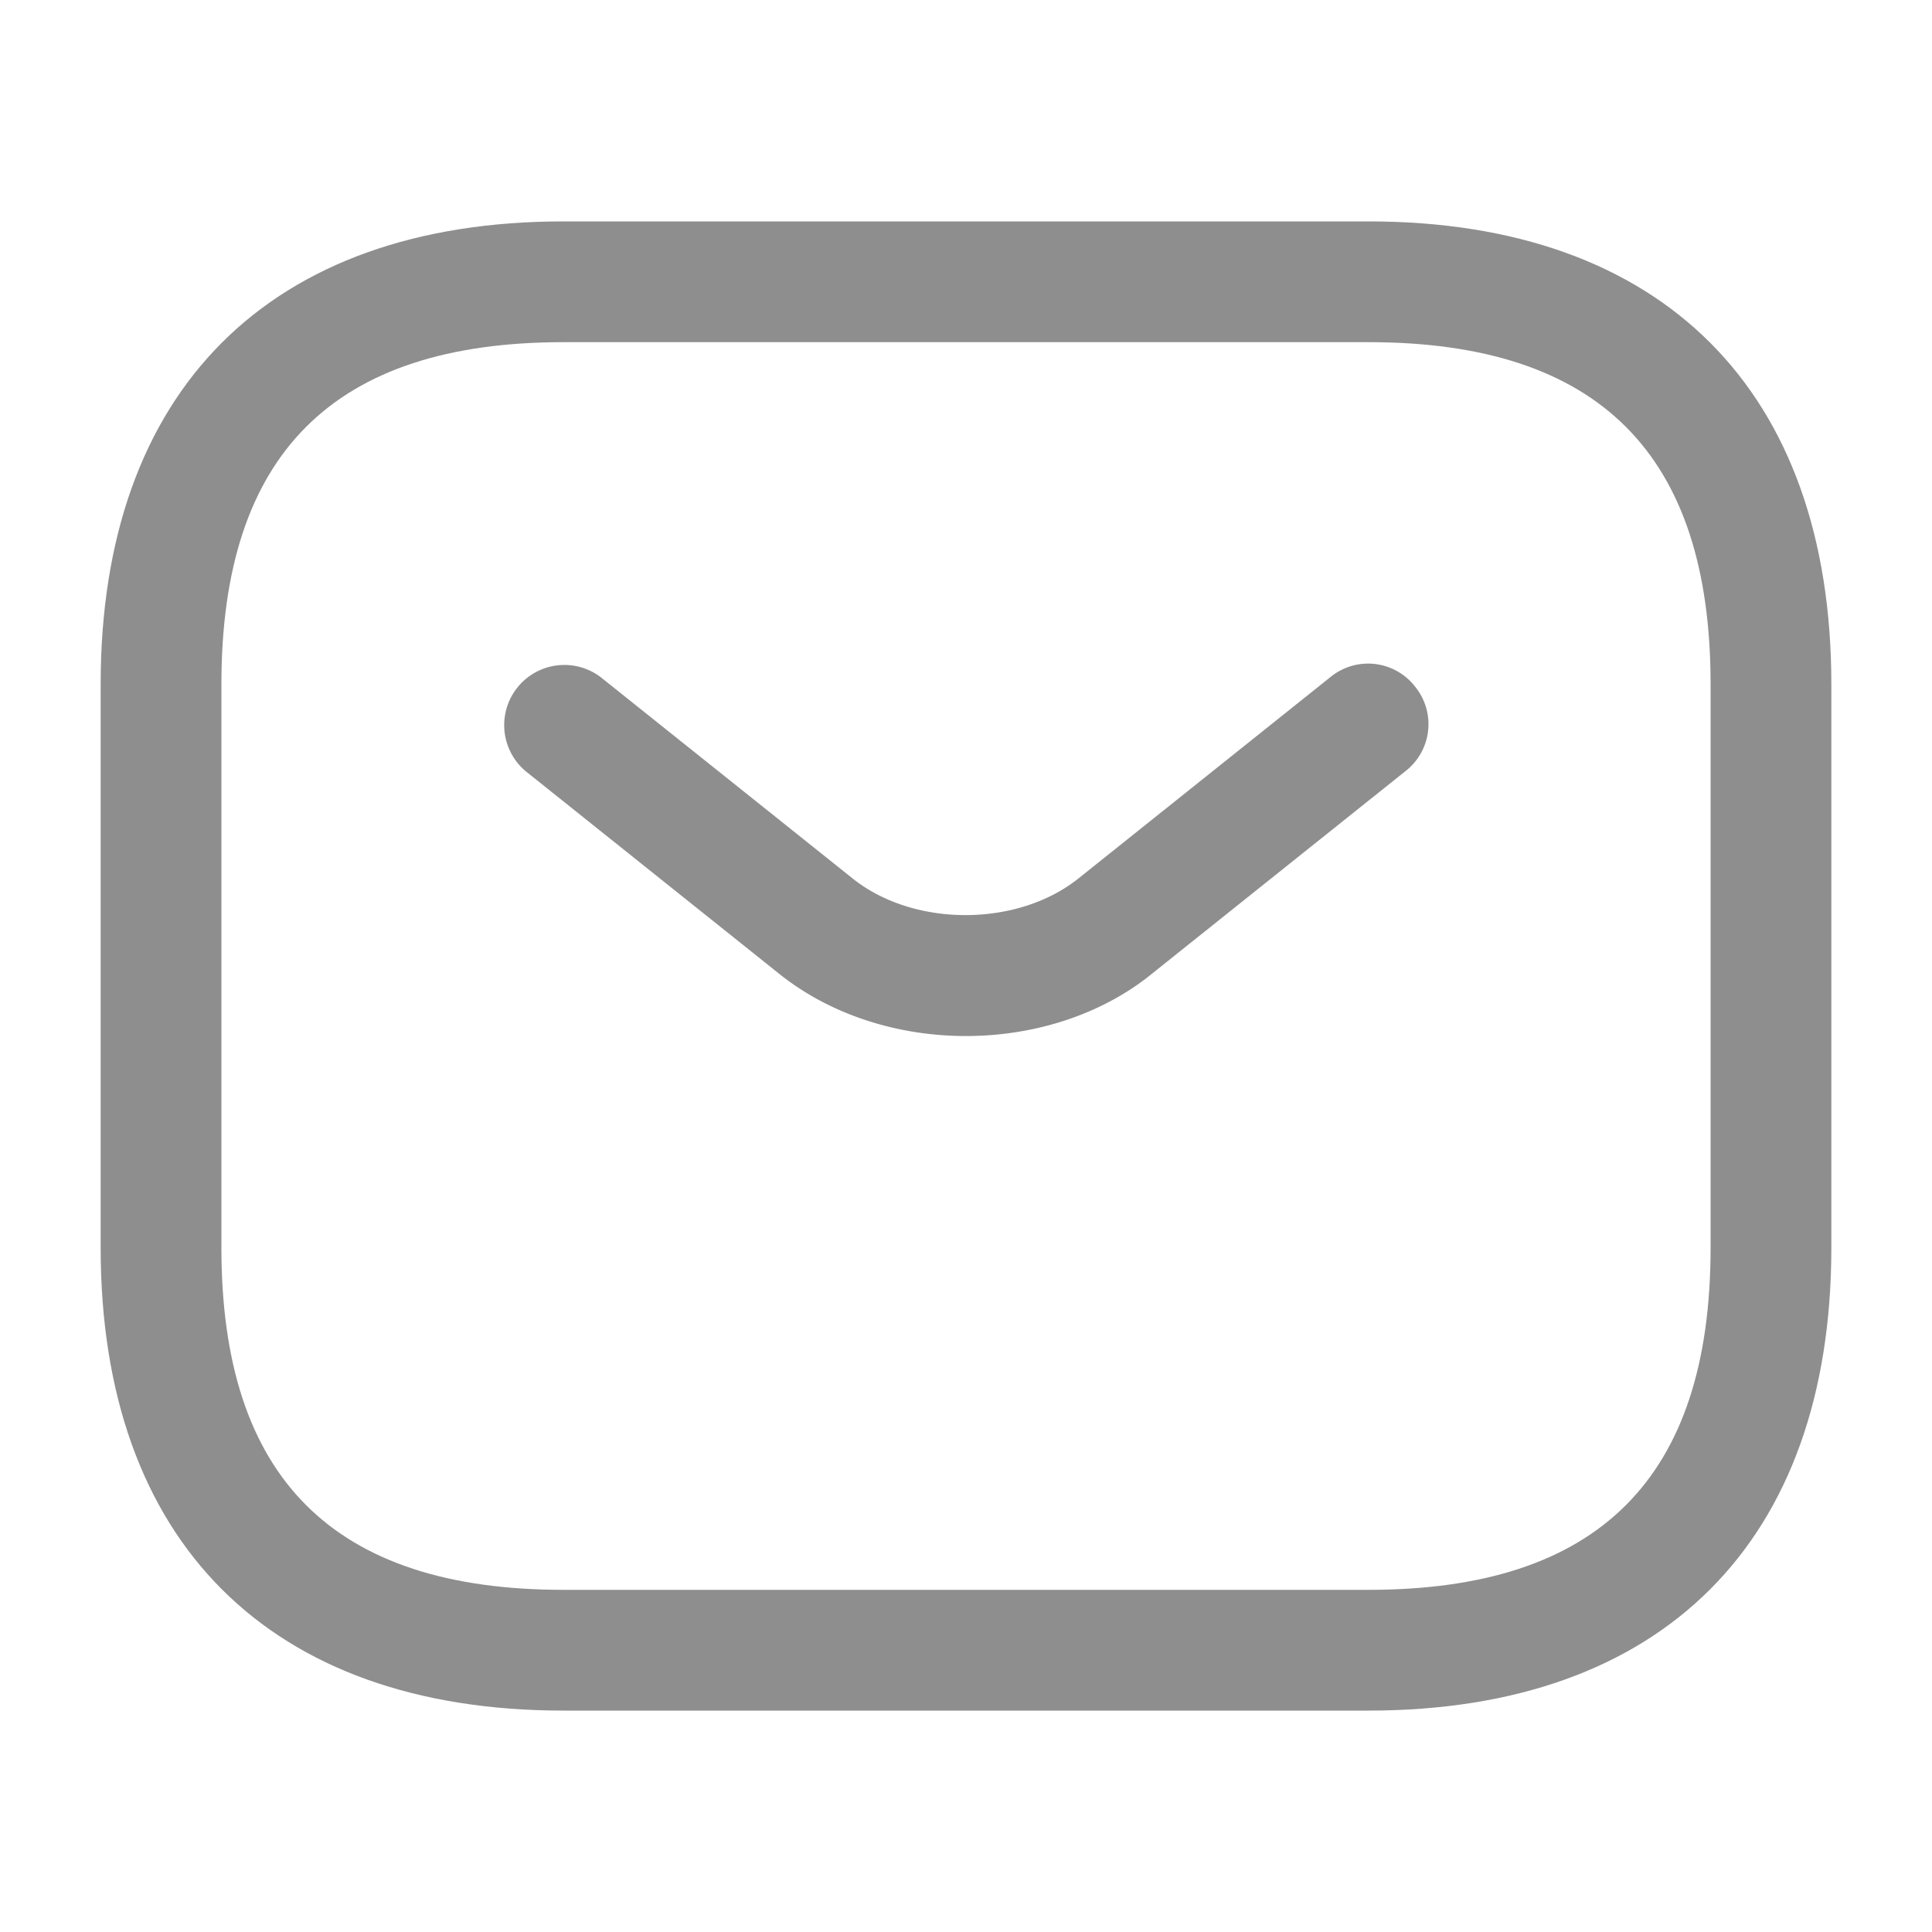 <svg width="20" height="20" xmlns="http://www.w3.org/2000/svg">
    <g fill="#8E8E8E" fill-rule="evenodd">
        <path d="M5.833 17.708c-3.041 0-4.791-1.75-4.791-4.791V7.083c0-3.041 1.75-4.791 4.791-4.791h8.334c3.041 0 4.791 1.75 4.791 4.791v5.834c0 3.041-1.75 4.791-4.791 4.791H5.833zM2.292 7.083v5.834c0 2.383 1.158 3.541 3.541 3.541h8.334c2.383 0 3.541-1.158 3.541-3.541V7.083c0-2.383-1.158-3.541-3.541-3.541H5.833c-2.383 0-3.541 1.158-3.541 3.541z"/>
        <path d="M8.049 10.067 5.441 7.983a.623.623 0 0 1 .775-.975l2.608 2.084c.633.508 1.708.508 2.342 0l2.608-2.084a.615.615 0 0 1 .875.1.615.615 0 0 1-.1.875l-2.608 2.084c-.534.441-1.242.658-1.942.658s-1.408-.217-1.95-.658z"/>
    </g>
</svg>
